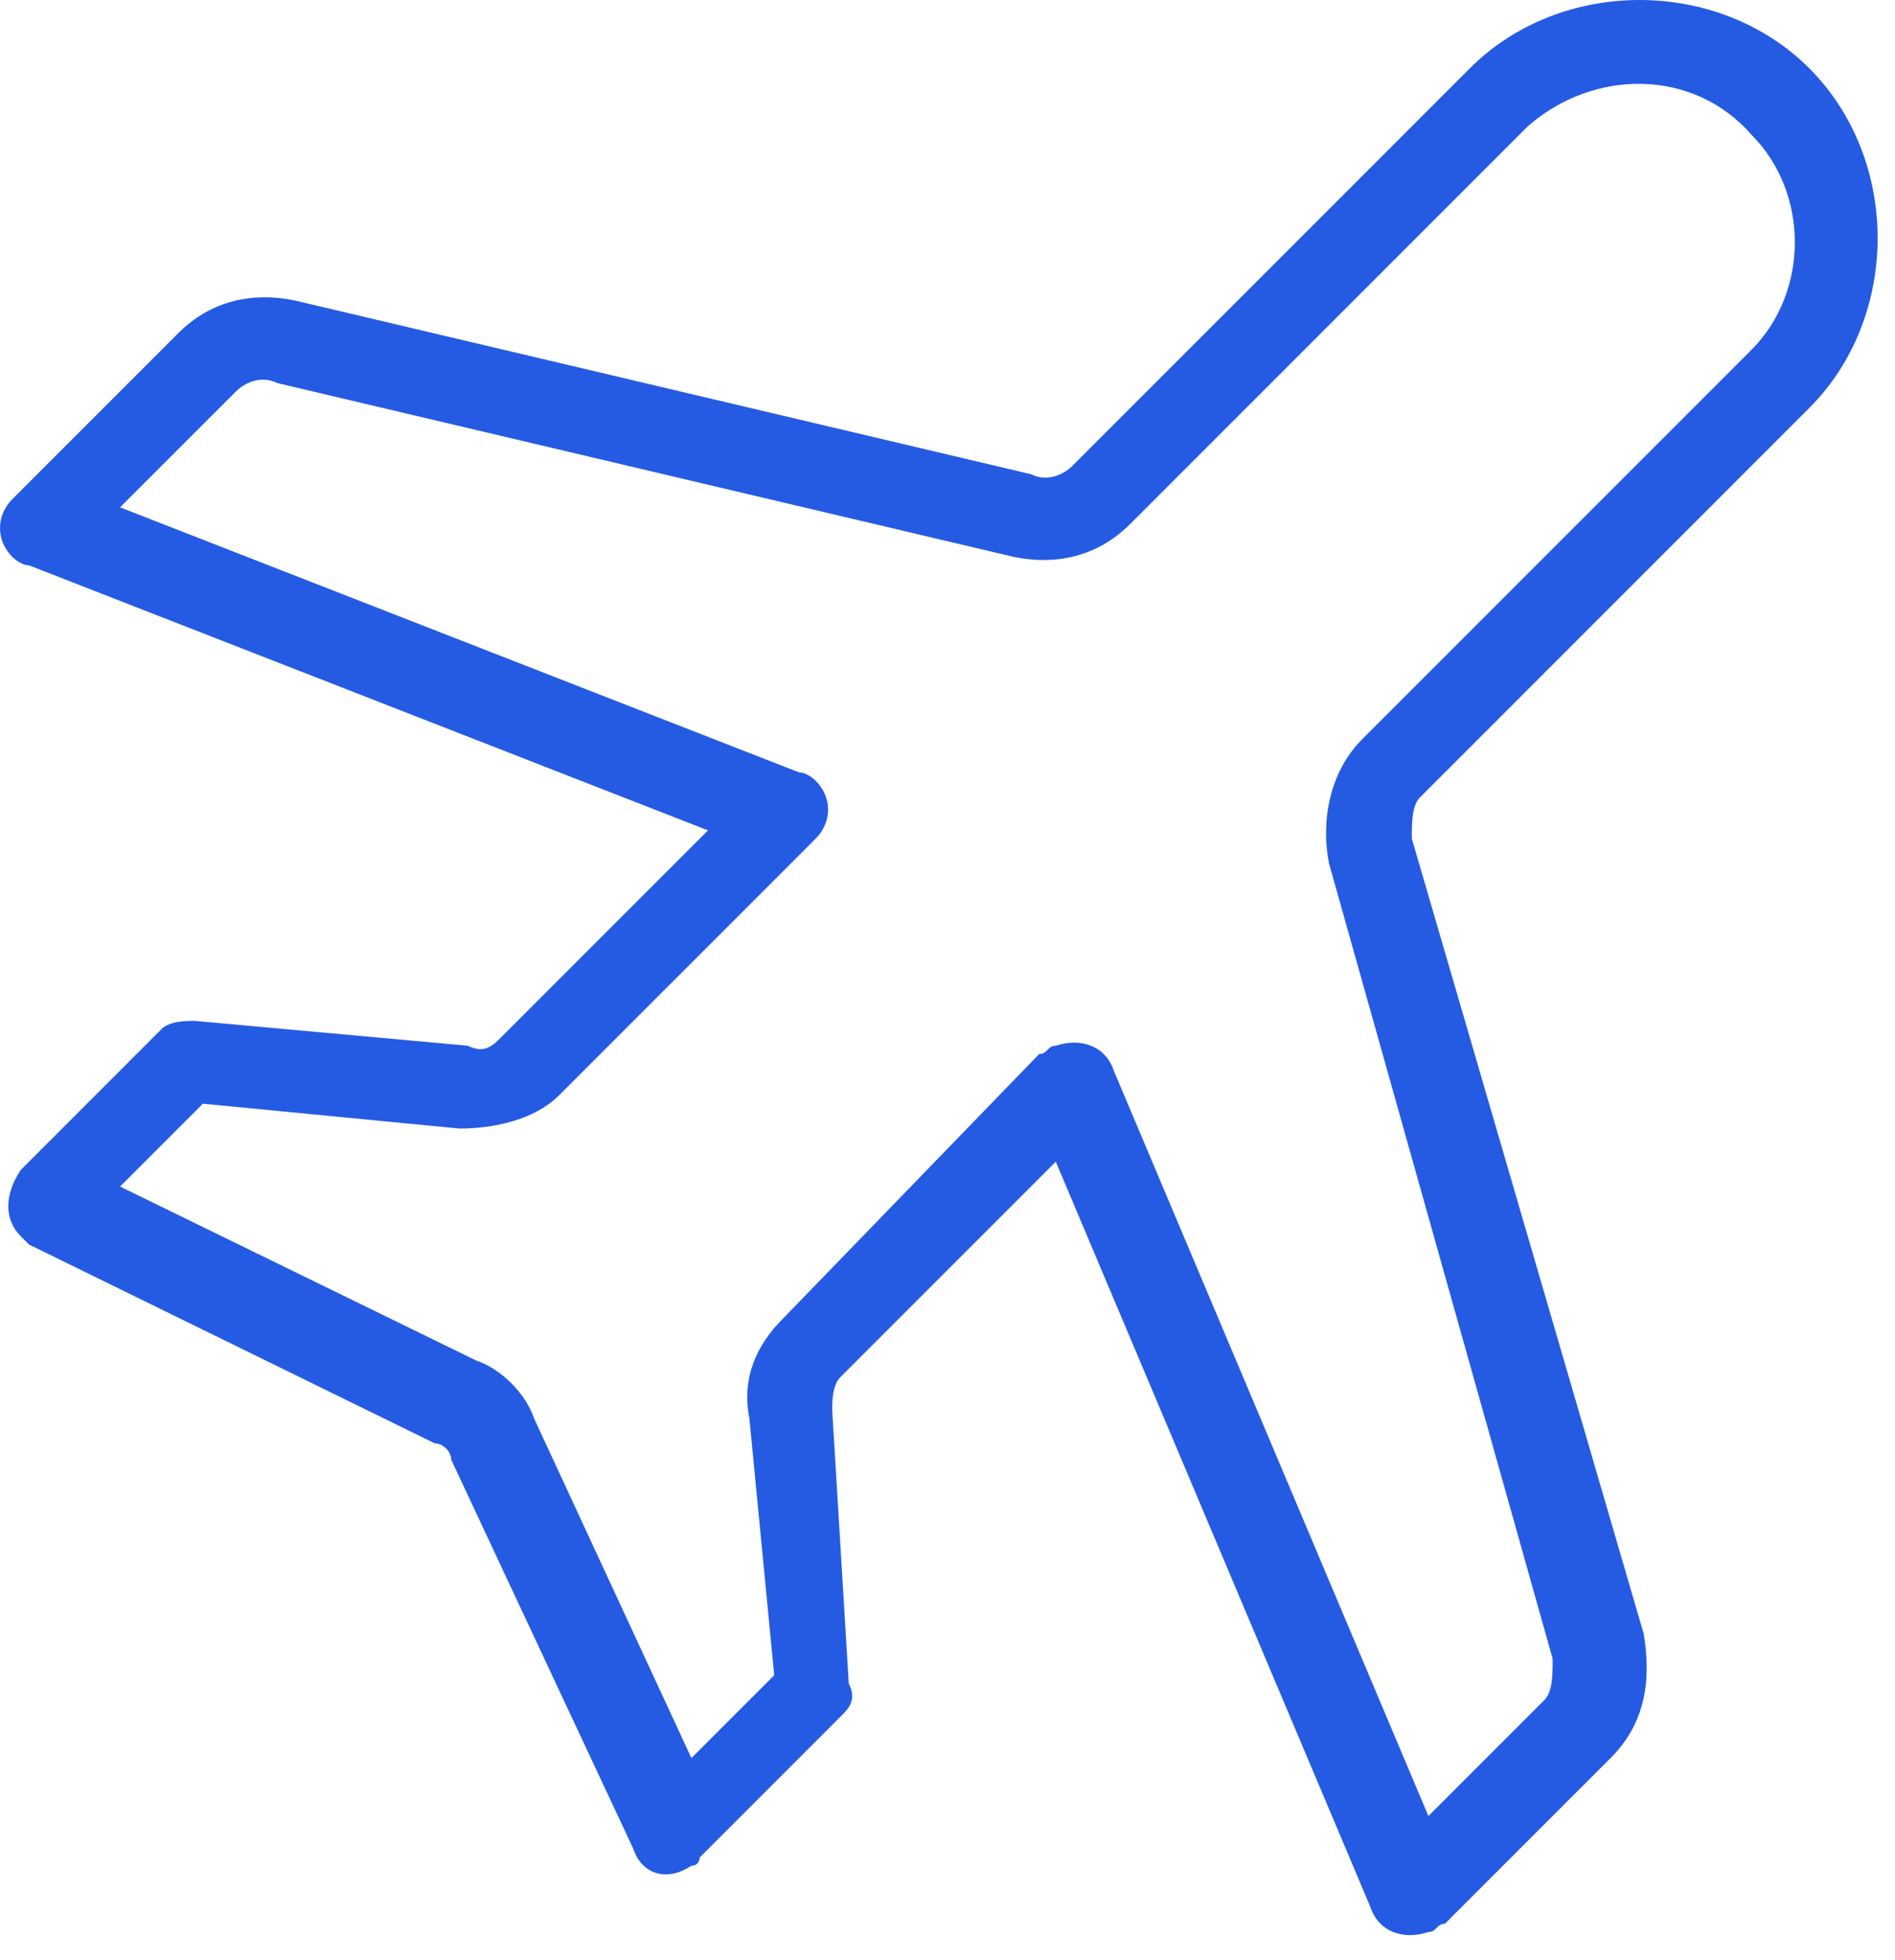 <svg width="59" height="61" viewBox="0 0 59 61" fill="none" xmlns="http://www.w3.org/2000/svg">
<path d="M56.332 12.697C59.168 9.861 59.168 4.963 56.332 2.127C53.496 -0.709 48.598 -0.709 45.762 2.127L33.387 14.502C33.129 14.76 32.613 15.018 32.098 14.76L9.152 9.346C7.863 9.088 6.574 9.346 5.543 10.377L0.387 15.533C-0.129 16.049 -0.129 16.822 0.387 17.338C0.387 17.338 0.645 17.596 0.902 17.596L22.043 25.846L15.598 32.291C15.34 32.549 15.082 32.807 14.566 32.549L6.059 31.775C5.801 31.775 5.285 31.775 5.027 32.033L0.645 36.416C0.129 37.19 0.129 37.963 0.645 38.478L0.902 38.736L13.535 44.924C13.793 44.924 14.051 45.182 14.051 45.44L19.723 57.557C19.98 58.33 20.754 58.588 21.527 58.072C21.785 58.072 21.785 57.815 21.785 57.815L26.168 53.432C26.426 53.174 26.684 52.916 26.426 52.4L25.91 43.893C25.91 43.635 25.91 43.119 26.168 42.861L32.871 36.158L42.668 59.361C42.926 60.135 43.699 60.393 44.473 60.135C44.73 60.135 44.73 59.877 44.988 59.877L50.145 54.721C51.176 53.69 51.434 52.4 51.176 50.853L43.957 26.104C43.957 25.588 43.957 25.072 44.215 24.814L56.332 12.697ZM41.379 26.877L48.34 51.627C48.34 52.143 48.34 52.658 48.082 52.916L44.473 56.525L34.676 33.322C34.418 32.549 33.645 32.291 32.871 32.549C32.613 32.549 32.613 32.807 32.355 32.807L24.363 41.057C23.59 41.83 23.074 42.861 23.332 44.15L24.105 52.143L21.527 54.721L16.629 44.15C16.371 43.377 15.598 42.603 14.824 42.346L3.738 36.932L6.316 34.353L14.309 35.127C15.34 35.127 16.629 34.869 17.402 34.096L25.395 26.104C25.91 25.588 25.91 24.814 25.395 24.299C25.395 24.299 25.137 24.041 24.879 24.041L3.738 15.791L7.348 12.182C7.605 11.924 8.121 11.666 8.637 11.924L31.582 17.338C32.871 17.596 34.16 17.338 35.191 16.307L47.566 3.932C49.629 2.127 52.723 2.127 54.527 4.189C56.332 5.994 56.332 9.088 54.527 10.893L42.41 23.01C41.379 24.041 41.121 25.588 41.379 26.877Z" fill="#255BE3"/>
</svg>
